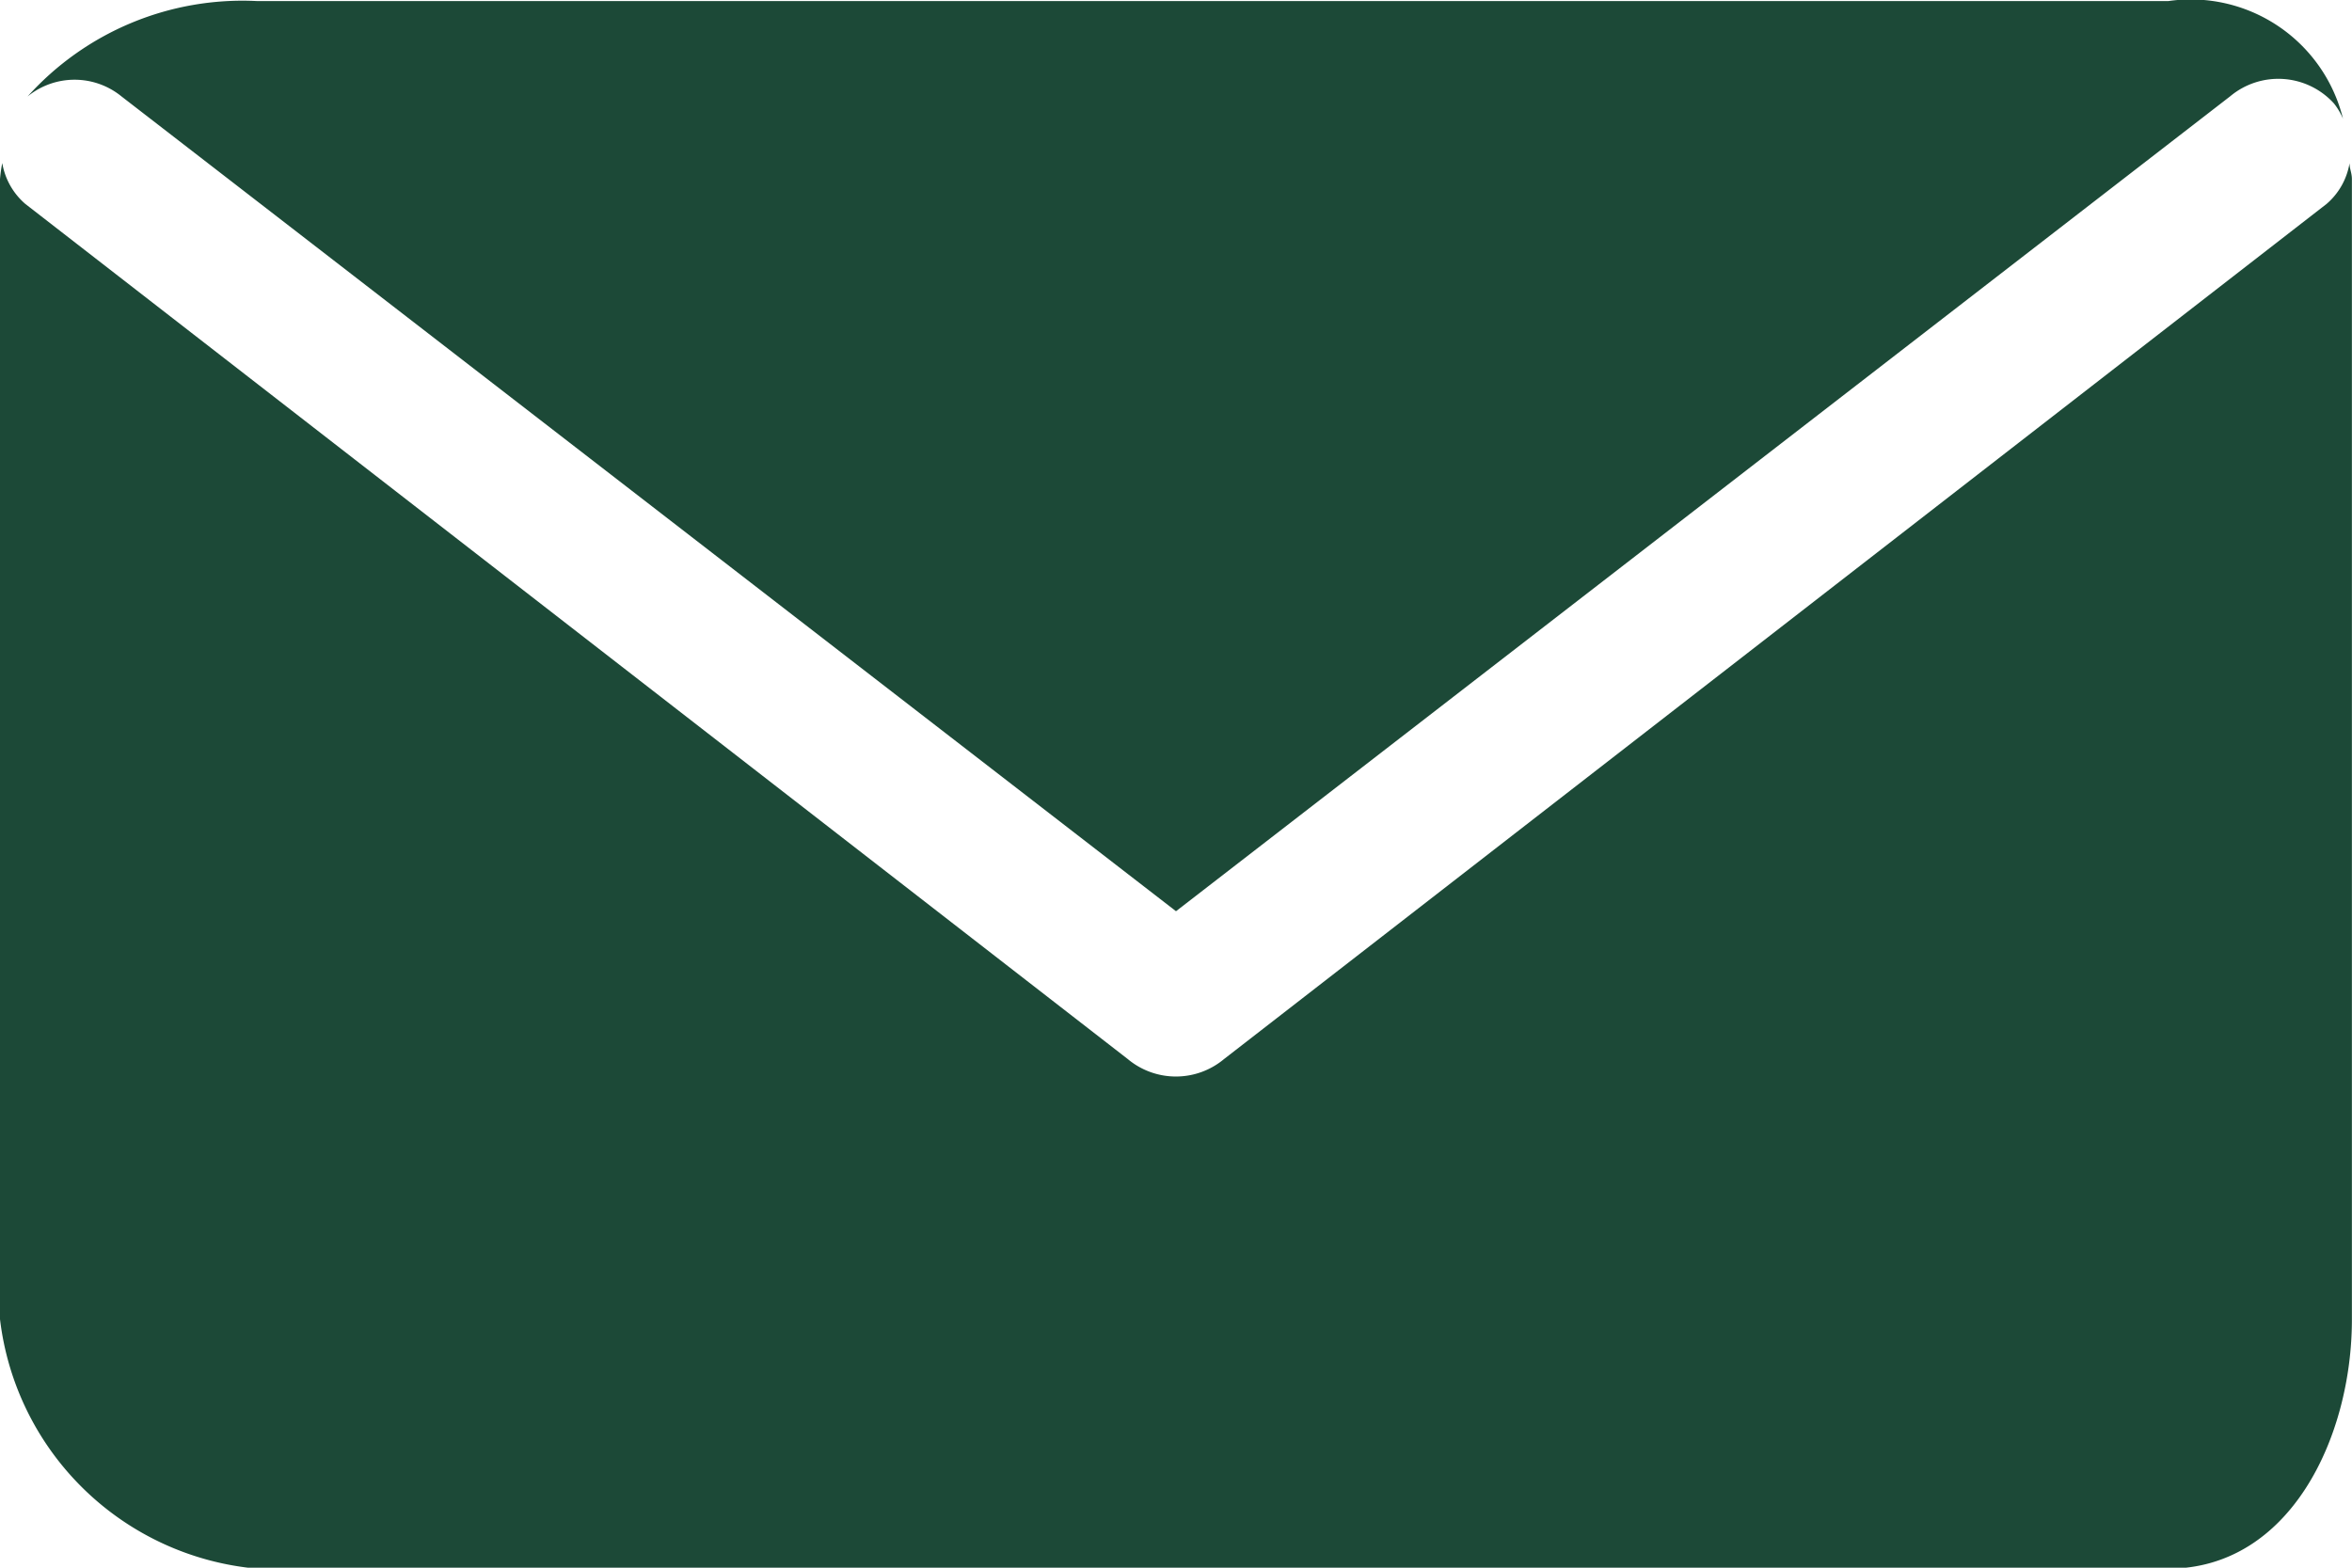 <svg xmlns="http://www.w3.org/2000/svg" width="24" height="16" viewBox="0 0 24 16">
  <defs>
    <style>
      .cls-1 {
        fill: #1c4937;
        fill-rule: evenodd;
      }
    </style>
  </defs>
  <path id="icon_mail" class="cls-1" d="M463.124,462.01h-19.5A2.9,2.9,0,0,1,441,459.464V447.828a1.439,1.439,0,0,1,.023-0.164,0.707,0.707,0,0,0,.235.417l11.25,8.728a0.766,0.766,0,0,0,.982,0l11.251-8.728a0.7,0.7,0,0,0,.234-0.416c0,0.059.024,0.1,0.024,0.163v11.636C465,460.669,464.367,462.01,463.124,462.01Zm1.692-14.954a0.766,0.766,0,0,0-1.058-.074L453,455.3l-10.759-8.315a0.758,0.758,0,0,0-.96,0,2.948,2.948,0,0,1,2.344-.974h19.5a1.6,1.6,0,0,1,1.783,1.2A0.683,0.683,0,0,0,464.816,447.056Z" transform="translate(-441 -446)"/>
</svg>
